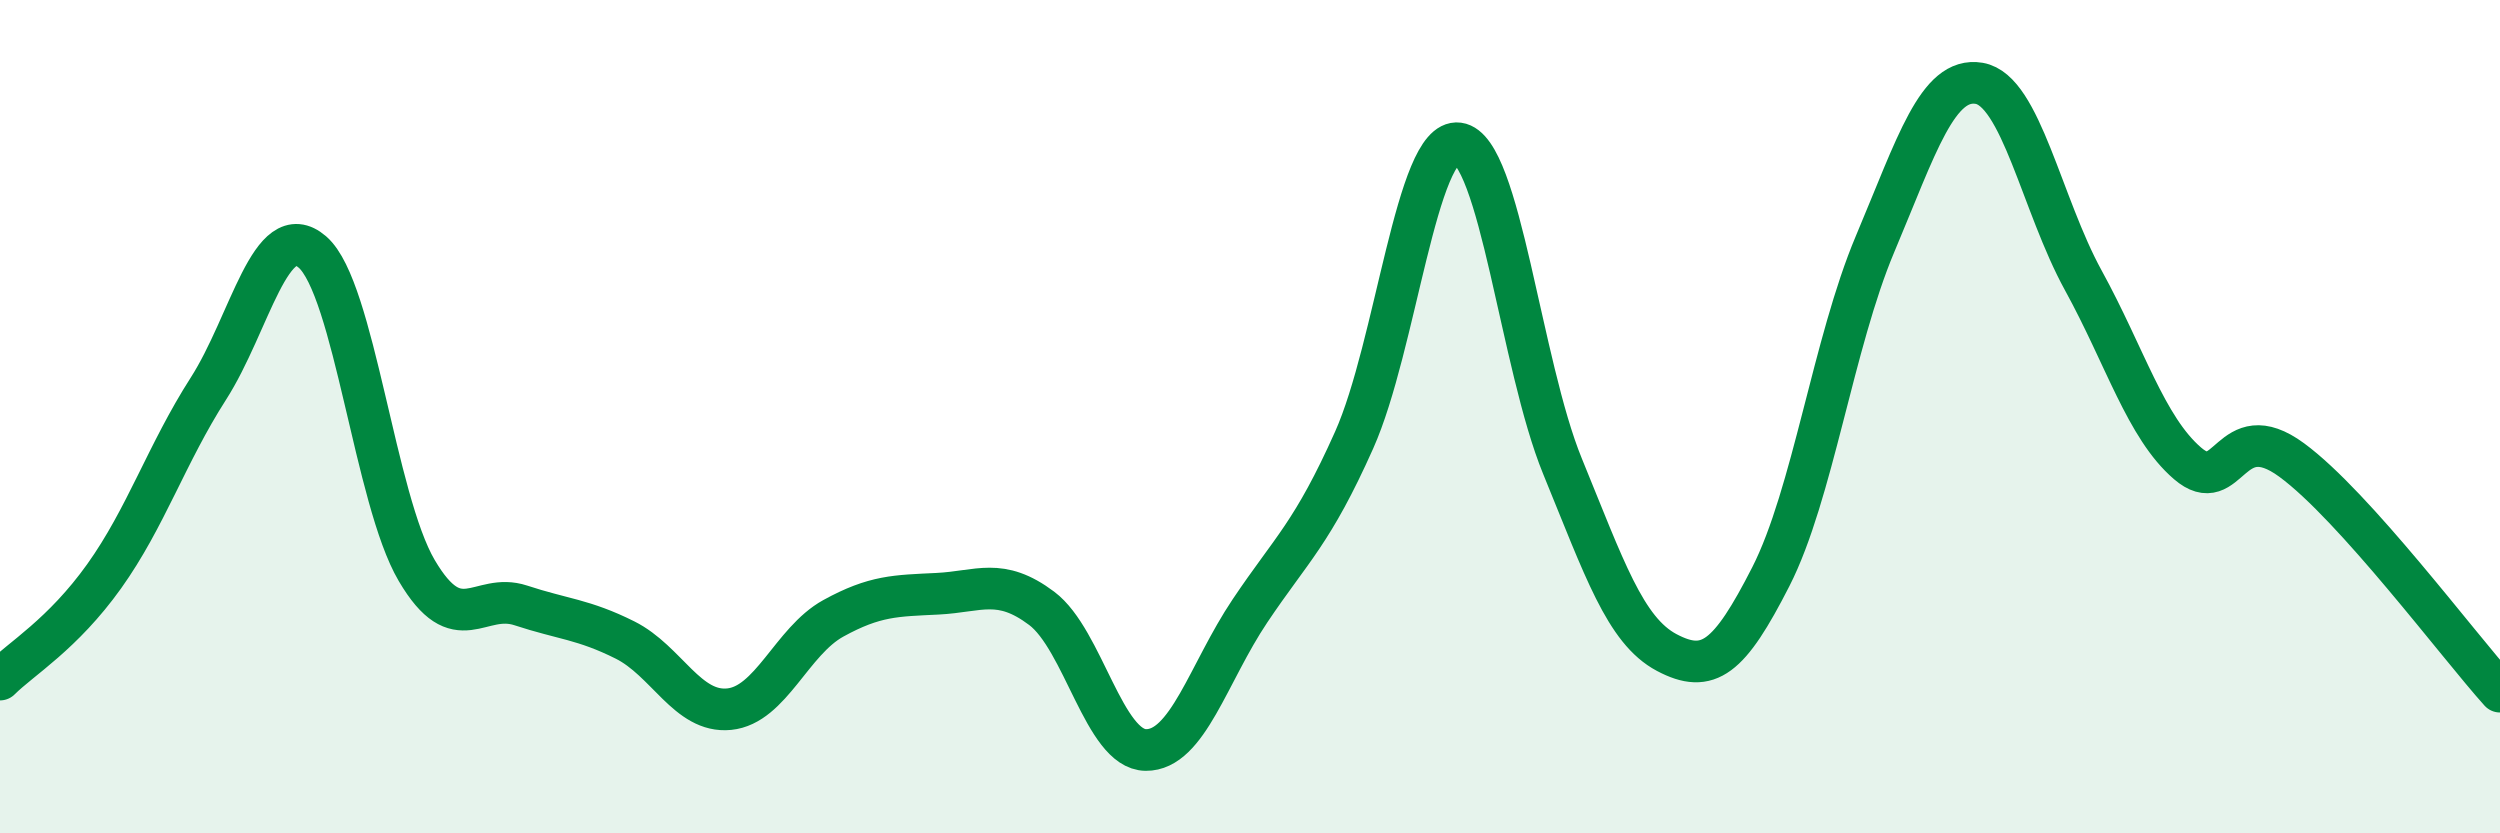 
    <svg width="60" height="20" viewBox="0 0 60 20" xmlns="http://www.w3.org/2000/svg">
      <path
        d="M 0,16.31 C 0.5,15.81 1.5,15.23 2.5,13.83 C 3.5,12.43 4,10.89 5,9.33 C 6,7.77 6.5,5.18 7.5,6.05 C 8.5,6.92 9,11.99 10,13.69 C 11,15.39 11.5,14.2 12.5,14.53 C 13.5,14.86 14,14.86 15,15.36 C 16,15.86 16.5,17.12 17.5,17.02 C 18.5,16.92 19,15.39 20,14.84 C 21,14.29 21.5,14.3 22.5,14.25 C 23.5,14.2 24,13.85 25,14.6 C 26,15.35 26.5,17.99 27.5,18 C 28.5,18.01 29,16.15 30,14.66 C 31,13.17 31.5,12.8 32.5,10.56 C 33.5,8.32 34,3.31 35,3.44 C 36,3.57 36.5,8.75 37.5,11.19 C 38.5,13.63 39,15.13 40,15.66 C 41,16.19 41.5,15.8 42.5,13.84 C 43.5,11.88 44,8.23 45,5.86 C 46,3.49 46.5,1.83 47.5,2 C 48.5,2.17 49,4.91 50,6.73 C 51,8.55 51.5,10.26 52.5,11.12 C 53.5,11.98 53.5,9.94 55,11.04 C 56.5,12.14 59,15.49 60,16.6L60 20L0 20Z"
        fill="#008740"
        opacity="0.1"
        stroke-linecap="round"
        stroke-linejoin="round"
      />
      <path
        d="M 0,16.31 C 0.5,15.81 1.5,15.23 2.5,13.83 C 3.5,12.43 4,10.89 5,9.33 C 6,7.77 6.5,5.18 7.5,6.05 C 8.5,6.92 9,11.99 10,13.69 C 11,15.39 11.5,14.2 12.5,14.53 C 13.5,14.86 14,14.86 15,15.36 C 16,15.86 16.5,17.12 17.5,17.02 C 18.5,16.92 19,15.39 20,14.84 C 21,14.29 21.5,14.3 22.5,14.25 C 23.5,14.2 24,13.85 25,14.6 C 26,15.35 26.5,17.99 27.5,18 C 28.5,18.01 29,16.15 30,14.66 C 31,13.17 31.5,12.8 32.5,10.56 C 33.5,8.32 34,3.31 35,3.44 C 36,3.57 36.5,8.75 37.5,11.19 C 38.5,13.63 39,15.13 40,15.66 C 41,16.19 41.5,15.8 42.5,13.84 C 43.5,11.88 44,8.23 45,5.86 C 46,3.49 46.5,1.83 47.5,2 C 48.5,2.17 49,4.91 50,6.73 C 51,8.55 51.5,10.26 52.5,11.12 C 53.5,11.98 53.5,9.94 55,11.04 C 56.5,12.14 59,15.49 60,16.6"
        stroke="#008740"
        stroke-width="1"
        fill="none"
        stroke-linecap="round"
        stroke-linejoin="round"
      />
    </svg>
  